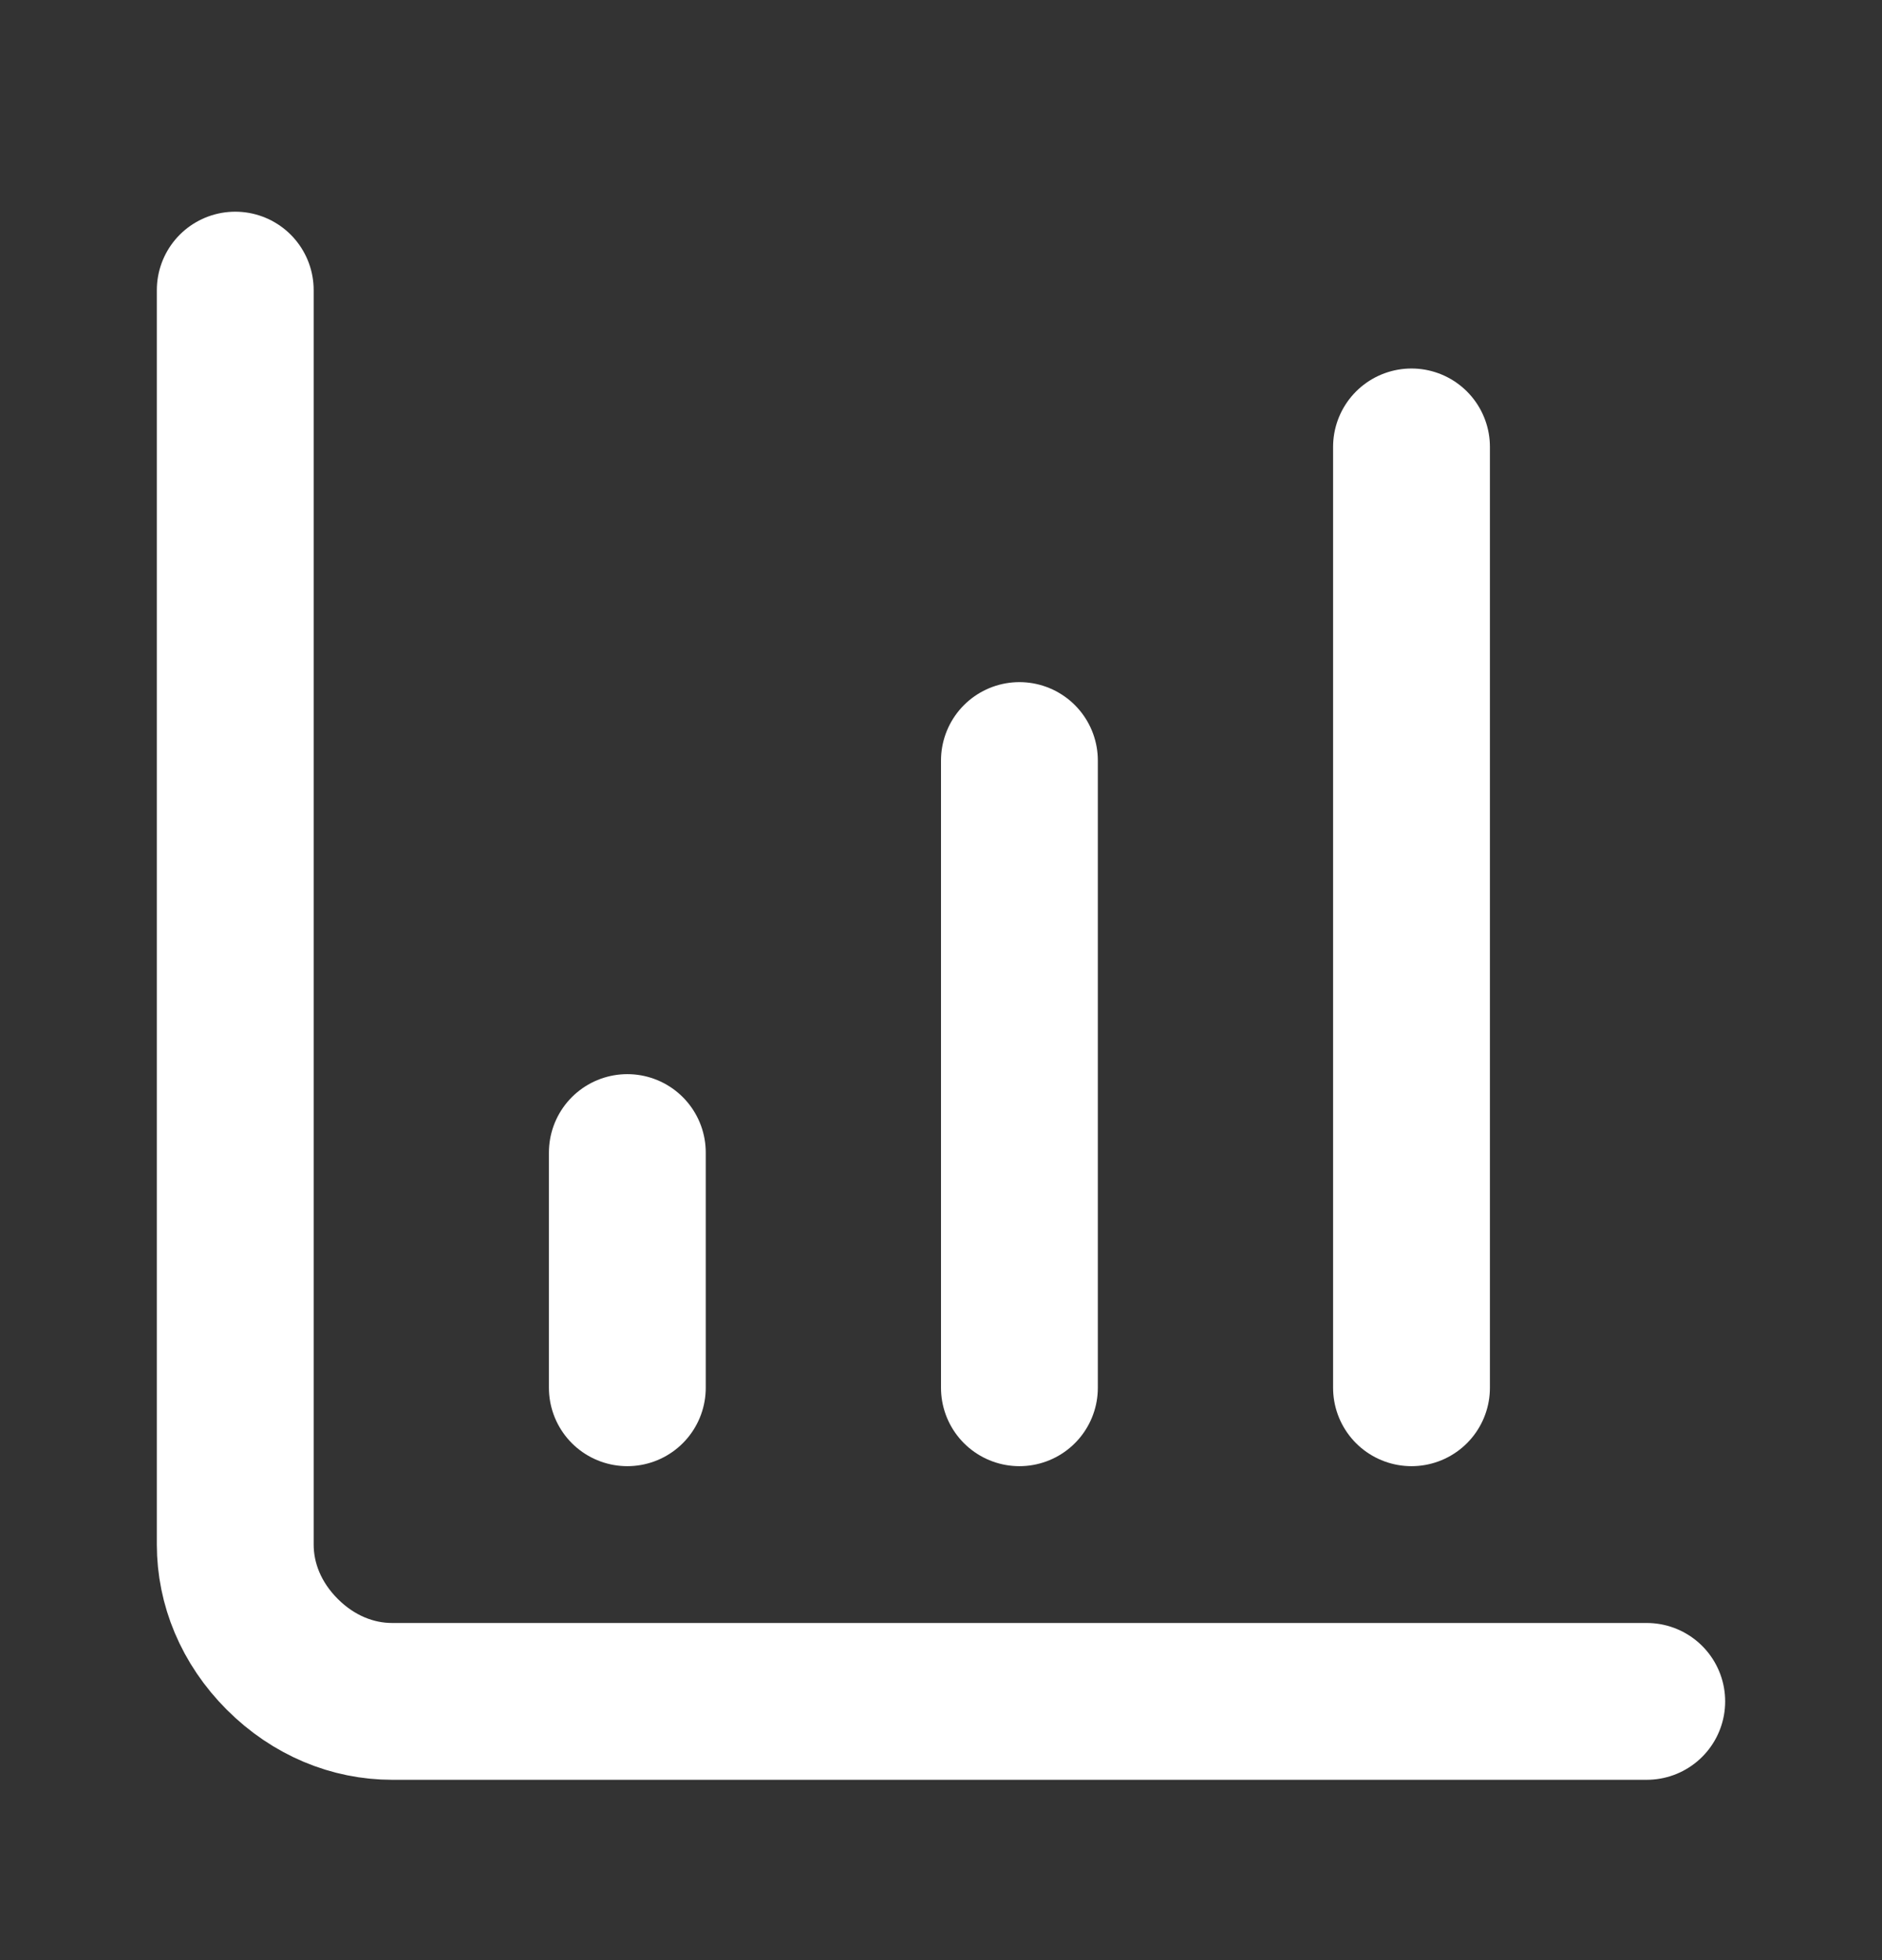 <svg viewBox="0 0 24 25" version="1.1" xmlns="http://www.w3.org/2000/svg" id="Calque_1">
  
  <rect x="0" y="0" width="24" height="25" fill="#333333" stroke="none"/>
  
  <defs>
    <style>
      .st0 {
        fill: none;
        stroke: #fff;
        stroke-linecap: round;
        stroke-linejoin: round;
        stroke-width: 2px;
      }
    </style>
  </defs>
  <path d="M13,17.7v-8M18,17.7V5.7M3,3.7v16c0,.5.2,1,.6,1.4.4.4.9.6,1.4.6h16M8,17.7v-3" class="st0"></path>
</svg>